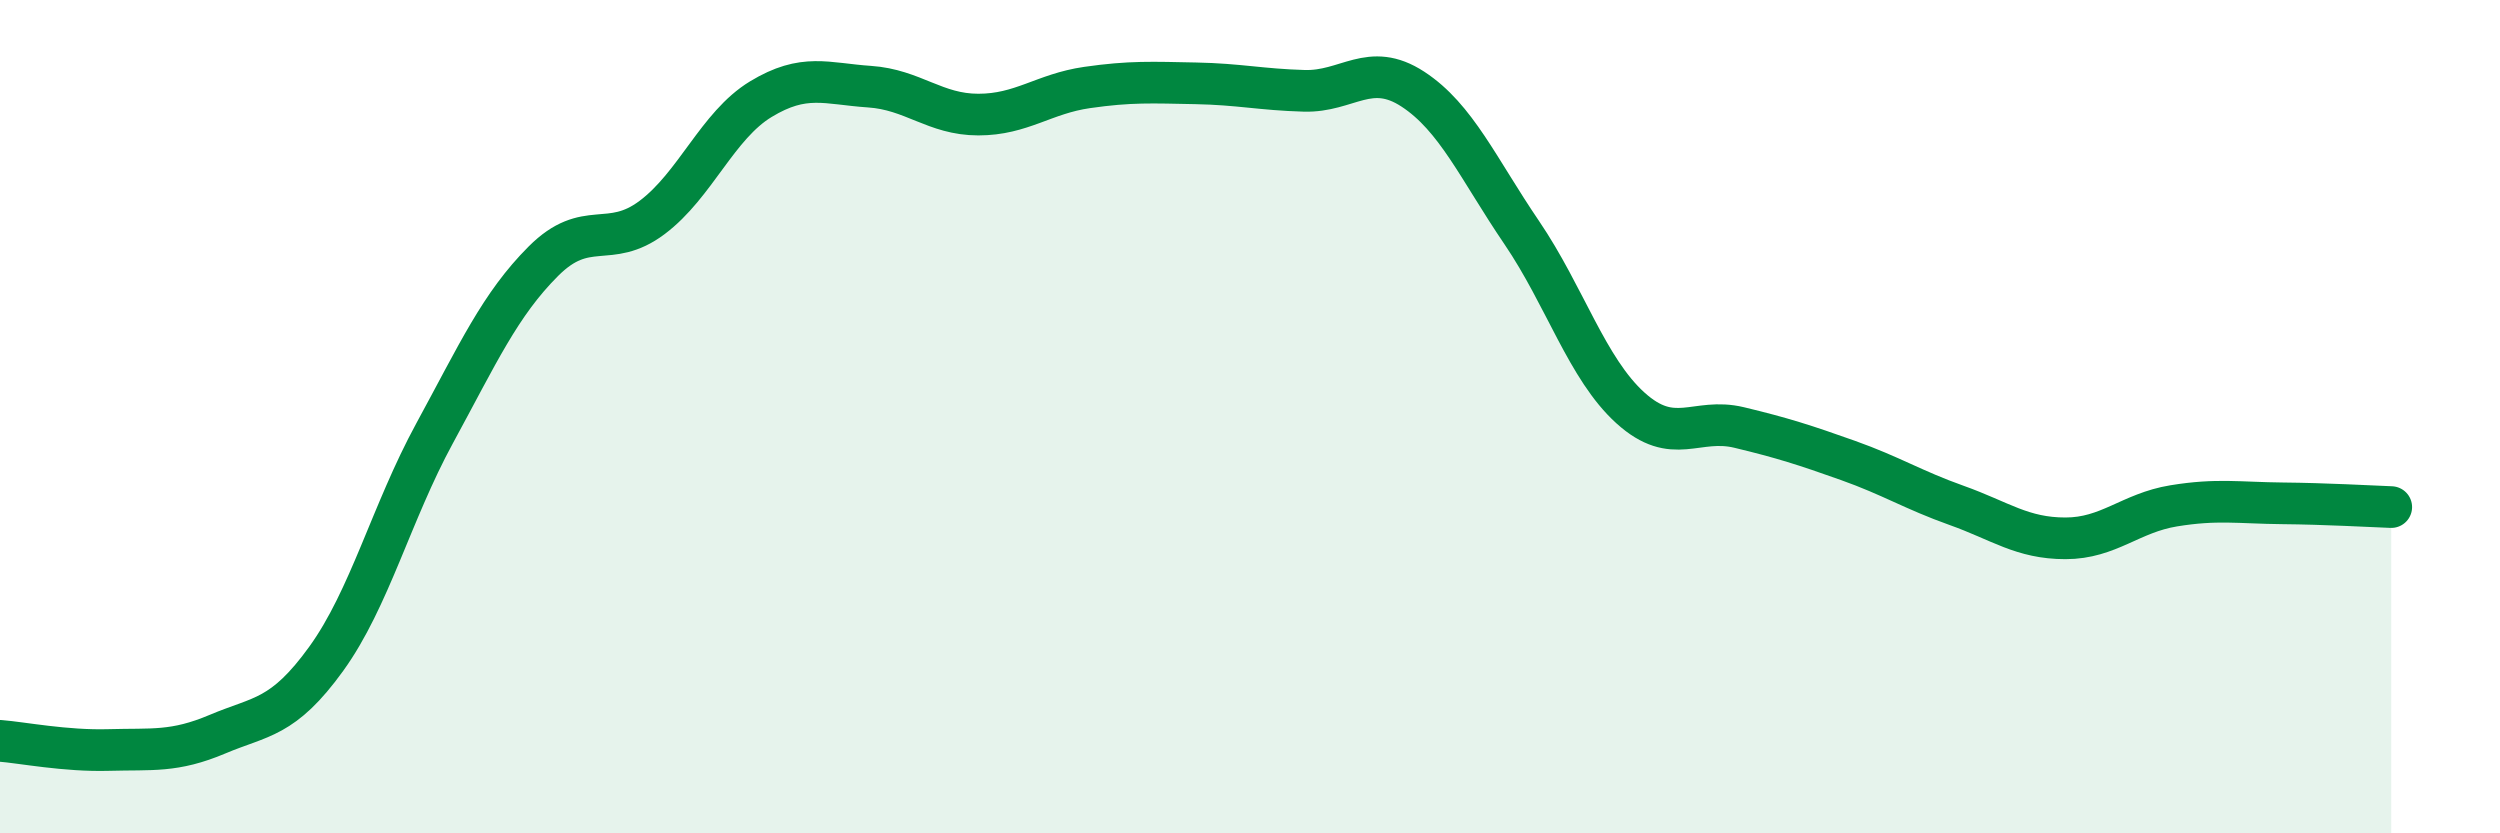 
    <svg width="60" height="20" viewBox="0 0 60 20" xmlns="http://www.w3.org/2000/svg">
      <path
        d="M 0,17.78 C 0.52,17.82 1.57,18.03 2.61,18 C 3.65,17.97 4.18,18.06 5.22,17.62 C 6.26,17.18 6.79,17.25 7.83,15.81 C 8.87,14.37 9.39,12.31 10.43,10.4 C 11.47,8.49 12,7.31 13.04,6.27 C 14.08,5.23 14.61,6 15.65,5.22 C 16.69,4.44 17.22,3.01 18.26,2.38 C 19.3,1.75 19.83,2.01 20.87,2.08 C 21.91,2.15 22.44,2.75 23.48,2.75 C 24.52,2.75 25.05,2.25 26.09,2.1 C 27.13,1.95 27.66,1.98 28.7,2 C 29.74,2.02 30.26,2.15 31.3,2.18 C 32.34,2.21 32.87,1.46 33.91,2.14 C 34.95,2.82 35.48,4.05 36.52,5.58 C 37.56,7.11 38.09,8.85 39.13,9.79 C 40.17,10.73 40.7,10.01 41.74,10.26 C 42.78,10.51 43.31,10.68 44.35,11.05 C 45.39,11.42 45.92,11.76 46.96,12.13 C 48,12.5 48.53,12.92 49.57,12.92 C 50.61,12.92 51.13,12.31 52.17,12.14 C 53.21,11.97 53.74,12.07 54.78,12.08 C 55.82,12.09 56.87,12.15 57.39,12.17L57.39 20L0 20Z"
        fill="#008740"
        opacity="0.1"
        stroke-linecap="round"
        stroke-linejoin="round"
      />
      <path
        d="M 0,17.78 C 0.52,17.82 1.57,18.03 2.61,18 C 3.65,17.97 4.18,18.06 5.22,17.62 C 6.26,17.18 6.79,17.25 7.83,15.81 C 8.87,14.37 9.39,12.31 10.43,10.4 C 11.47,8.49 12,7.31 13.04,6.27 C 14.08,5.23 14.61,6 15.65,5.22 C 16.69,4.44 17.22,3.01 18.26,2.38 C 19.3,1.75 19.83,2.01 20.87,2.08 C 21.91,2.15 22.44,2.75 23.48,2.75 C 24.52,2.75 25.05,2.25 26.09,2.1 C 27.13,1.95 27.66,1.98 28.7,2 C 29.74,2.02 30.26,2.15 31.3,2.18 C 32.34,2.21 32.87,1.46 33.91,2.14 C 34.95,2.82 35.48,4.05 36.52,5.58 C 37.56,7.11 38.09,8.85 39.13,9.79 C 40.17,10.73 40.7,10.01 41.74,10.26 C 42.78,10.51 43.31,10.68 44.35,11.05 C 45.39,11.42 45.92,11.76 46.96,12.13 C 48,12.5 48.53,12.92 49.57,12.92 C 50.61,12.92 51.13,12.31 52.17,12.14 C 53.21,11.97 53.74,12.07 54.78,12.08 C 55.82,12.09 56.87,12.15 57.39,12.17"
        stroke="#008740"
        stroke-width="1"
        fill="none"
        stroke-linecap="round"
        stroke-linejoin="round"
      />
    </svg>
  